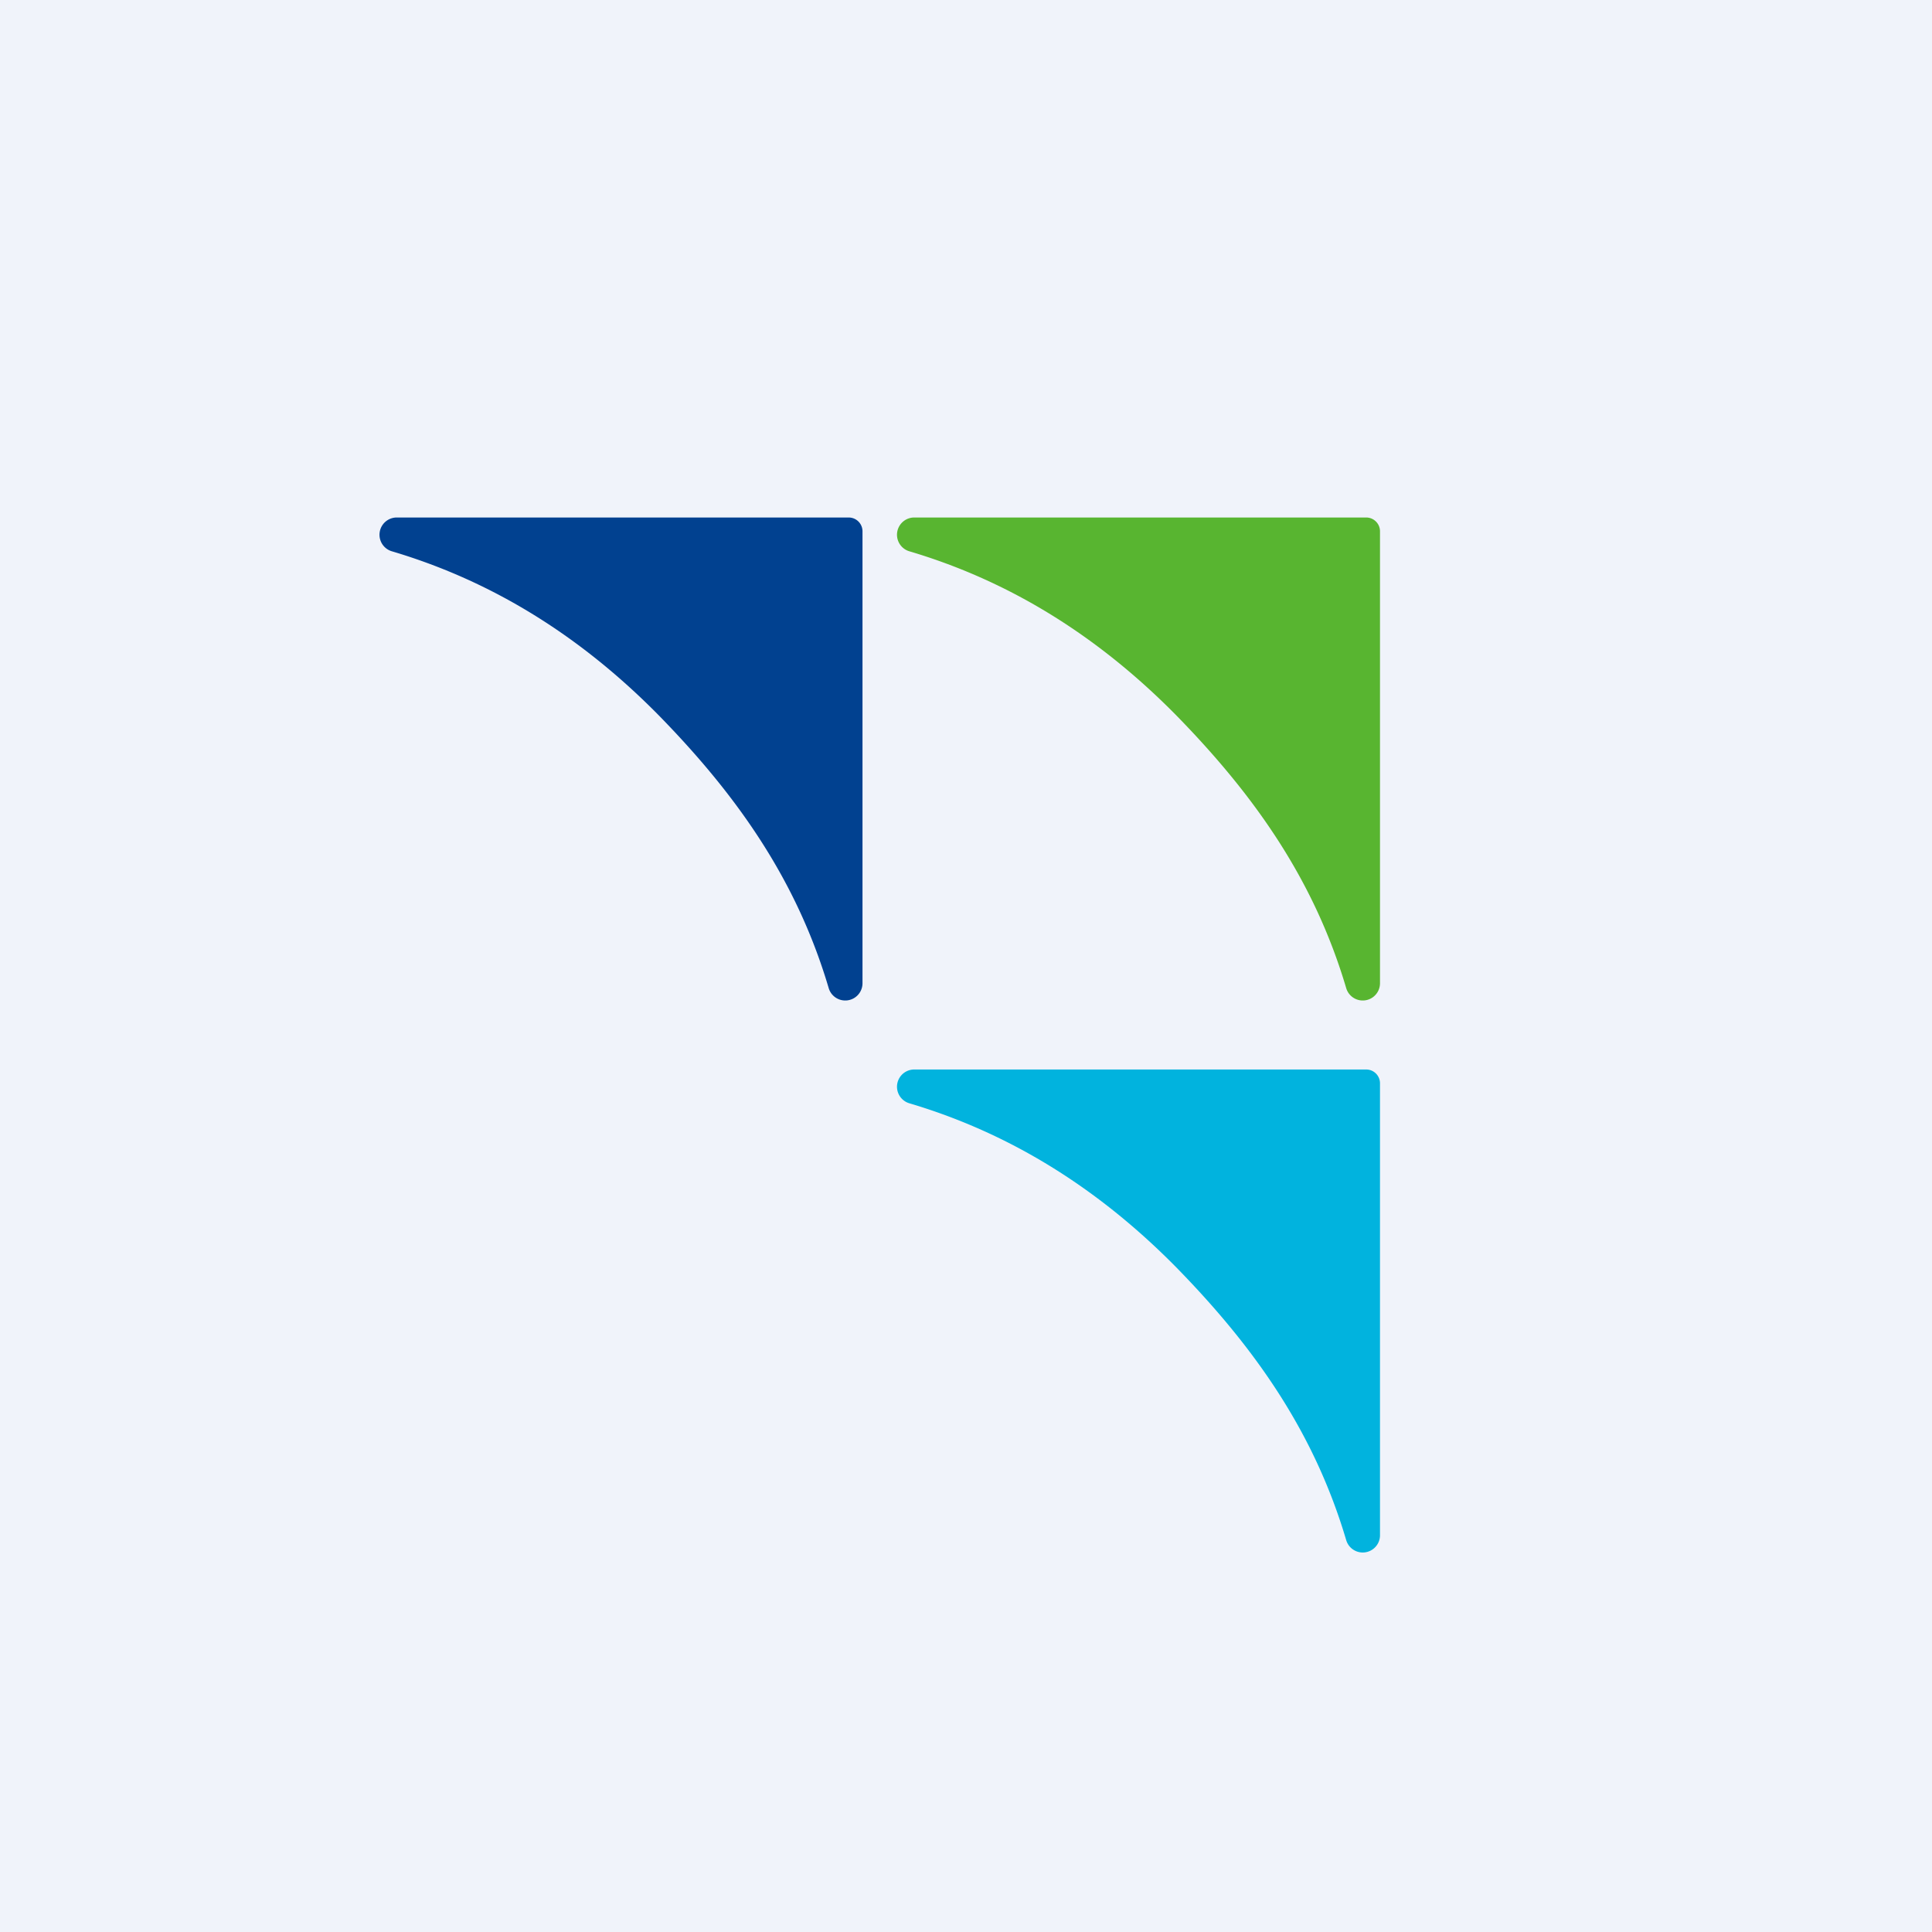 <svg width="56" height="56" viewBox="0 0 56 56" xmlns="http://www.w3.org/2000/svg"><path fill="#F0F3FA" d="M0 0h56v56H0z"/><path d="M25 15.4a.4.4 0 0 0-.4-.4H11.5a.5.5 0 0 0-.14.98c3 .89 5.54 2.53 7.73 4.75 2.27 2.32 4 4.77 4.93 7.91a.5.5 0 0 0 .98-.14V15.4Z" fill="#014190"/><path d="M40 15.4a.4.4 0 0 0-.4-.4H26.5a.5.5 0 0 0-.14.98c3 .89 5.54 2.53 7.73 4.75 2.27 2.32 4 4.77 4.93 7.91a.5.5 0 0 0 .98-.14V15.4Z" fill="#58B530"/><path d="M40 31.4a.4.4 0 0 0-.4-.4H26.5a.5.5 0 0 0-.14.98c3 .89 5.54 2.53 7.73 4.75 2.27 2.32 4 4.77 4.93 7.91a.5.5 0 0 0 .98-.14V31.4Z" fill="#01B3DE"/></svg>